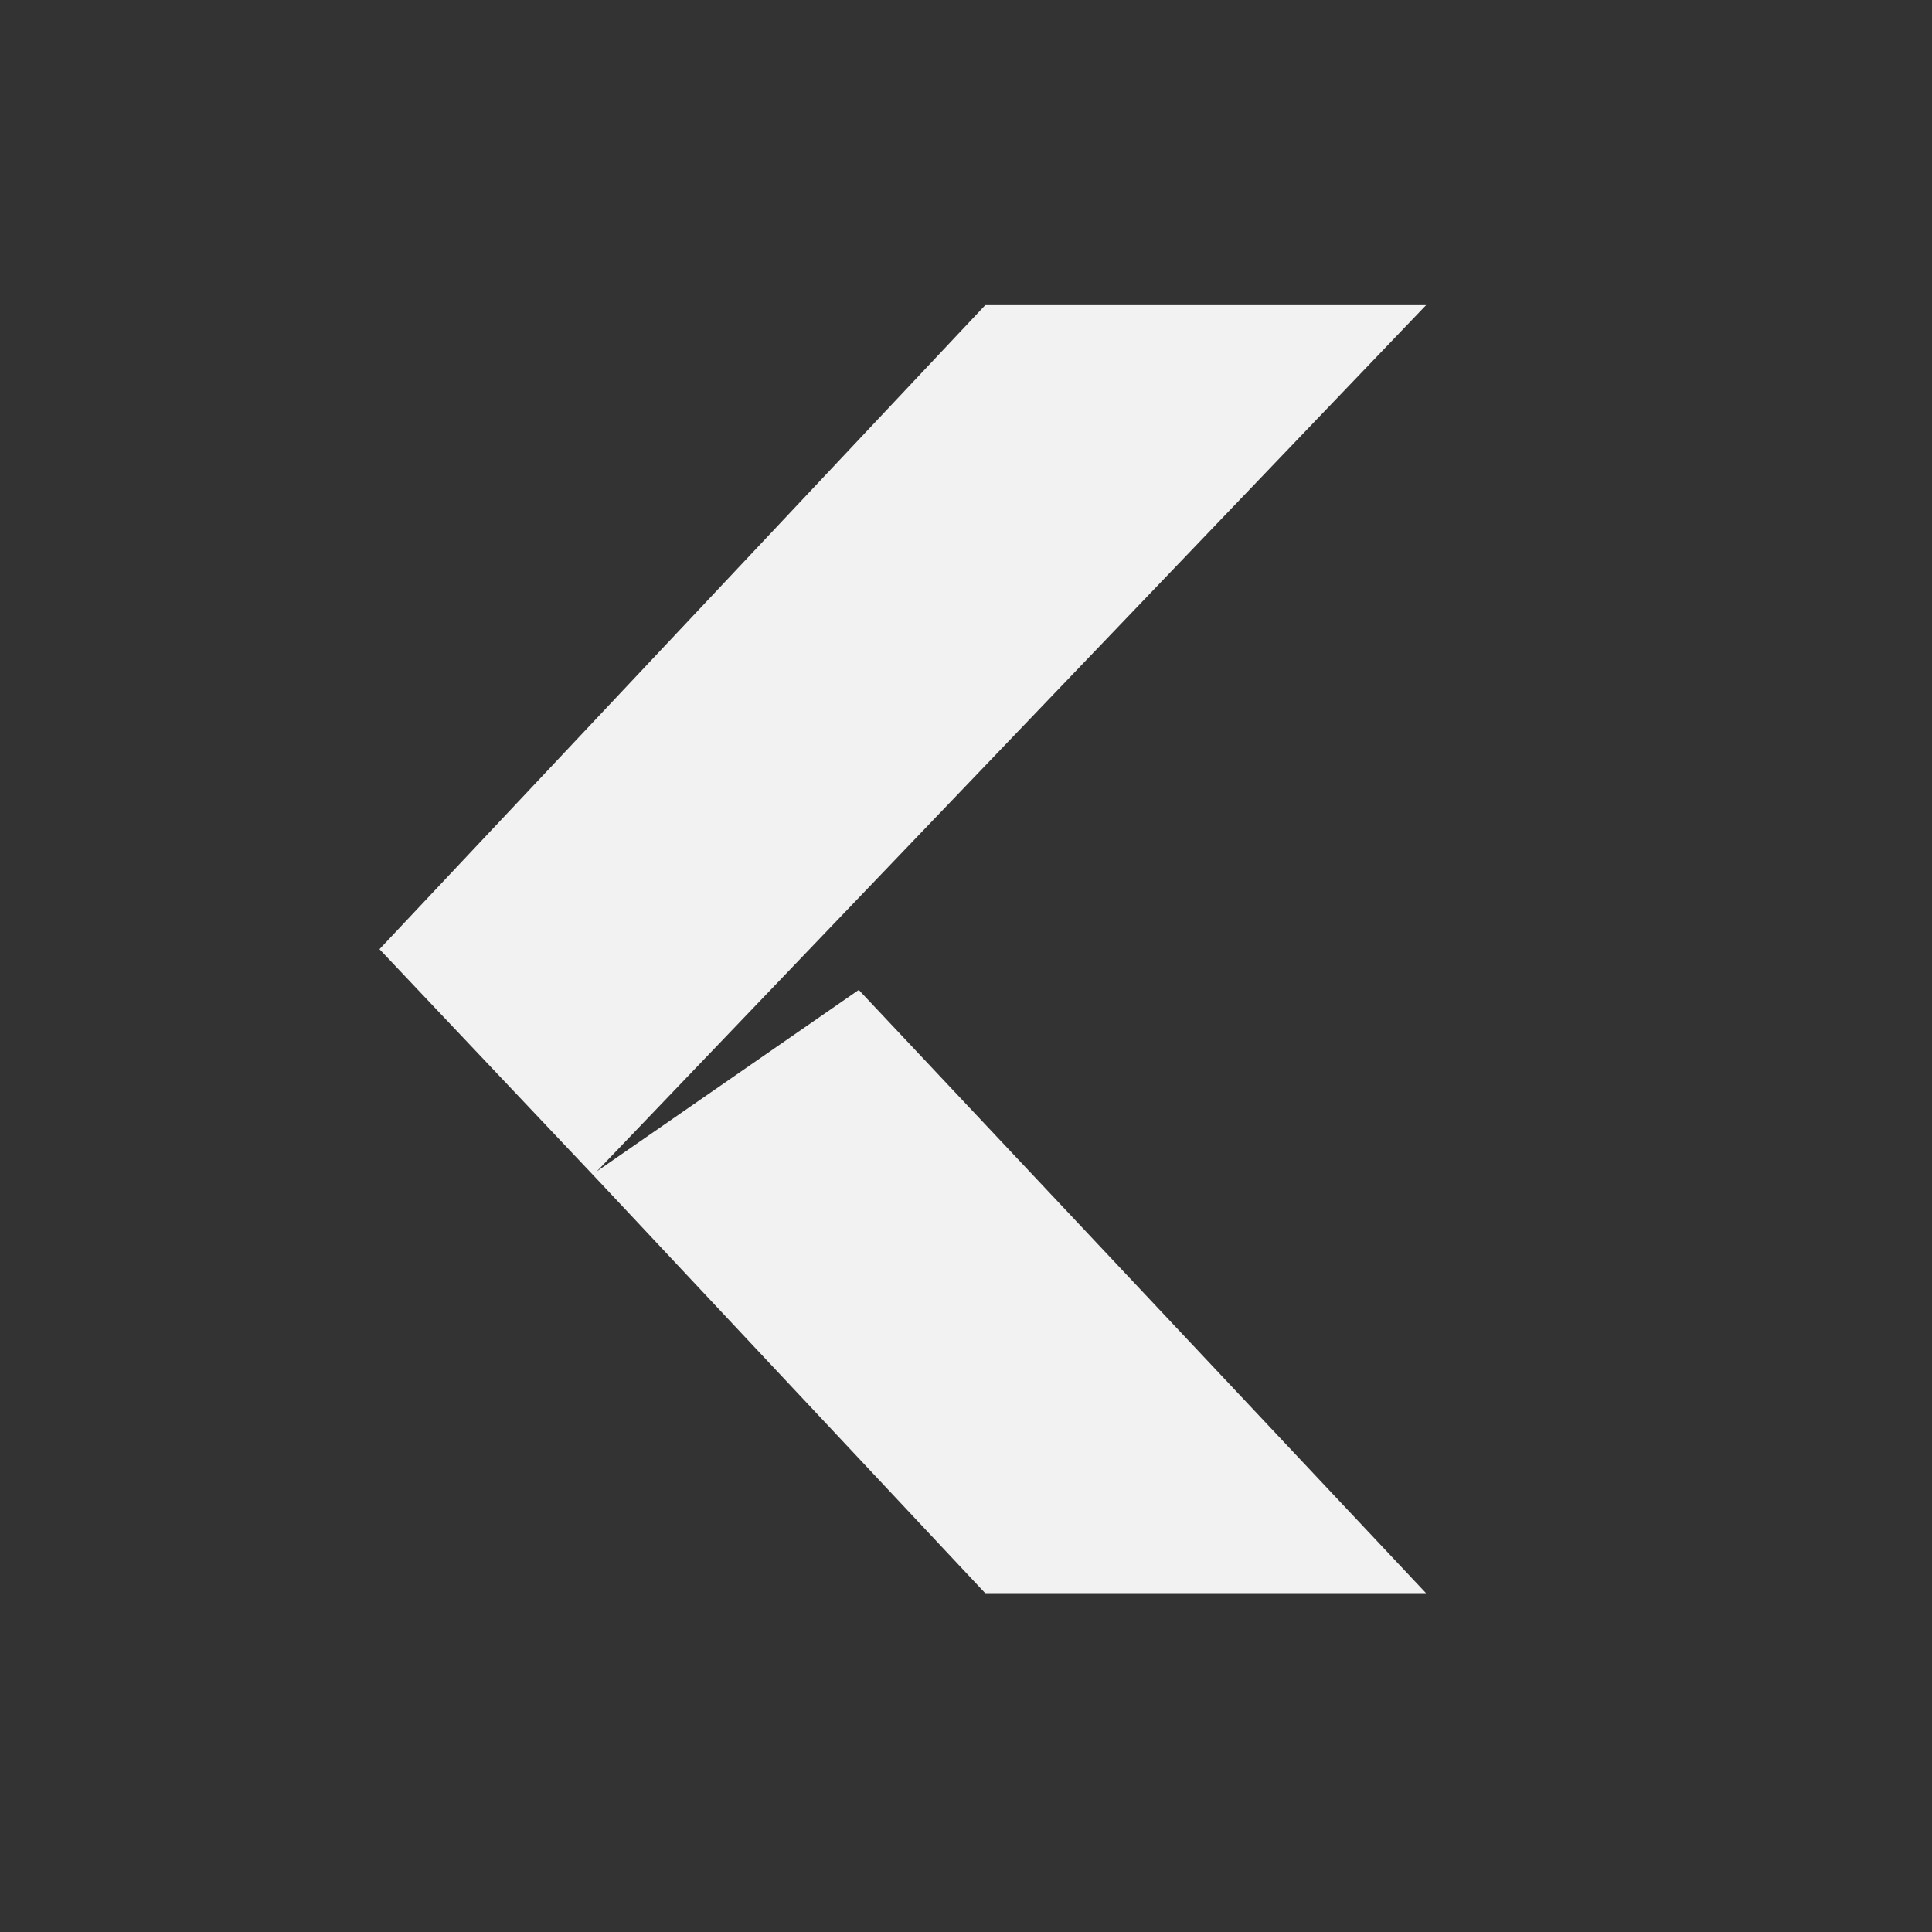 <svg xmlns="http://www.w3.org/2000/svg" viewBox="0 0 24 24" width="24" height="24">
  <rect x="0" y="0" width="24" height="24" fill="#333333" stroke="none"/>
  <defs id="defs3051">
    <style type="text/css" id="current-color-scheme">
      .ColorScheme-Text {
        color:#f2f2f2;
      }
    </style>
  </defs>
  <g transform="translate(1,1)">
    <path d="m 11.239,18.791 5.476,0 L 9.668,11.297 6.36,13.588 Z" style="fill:currentColor;fill-opacity:1;stroke:none;" class="ColorScheme-Text"/>
    <path d="m 11.239,2.791 5.476,0 L 6.369,13.598 3.714,10.791 Z" style="fill:currentColor;fill-opacity:1;stroke:none;" class="ColorScheme-Text"/>
  </g>
</svg>
